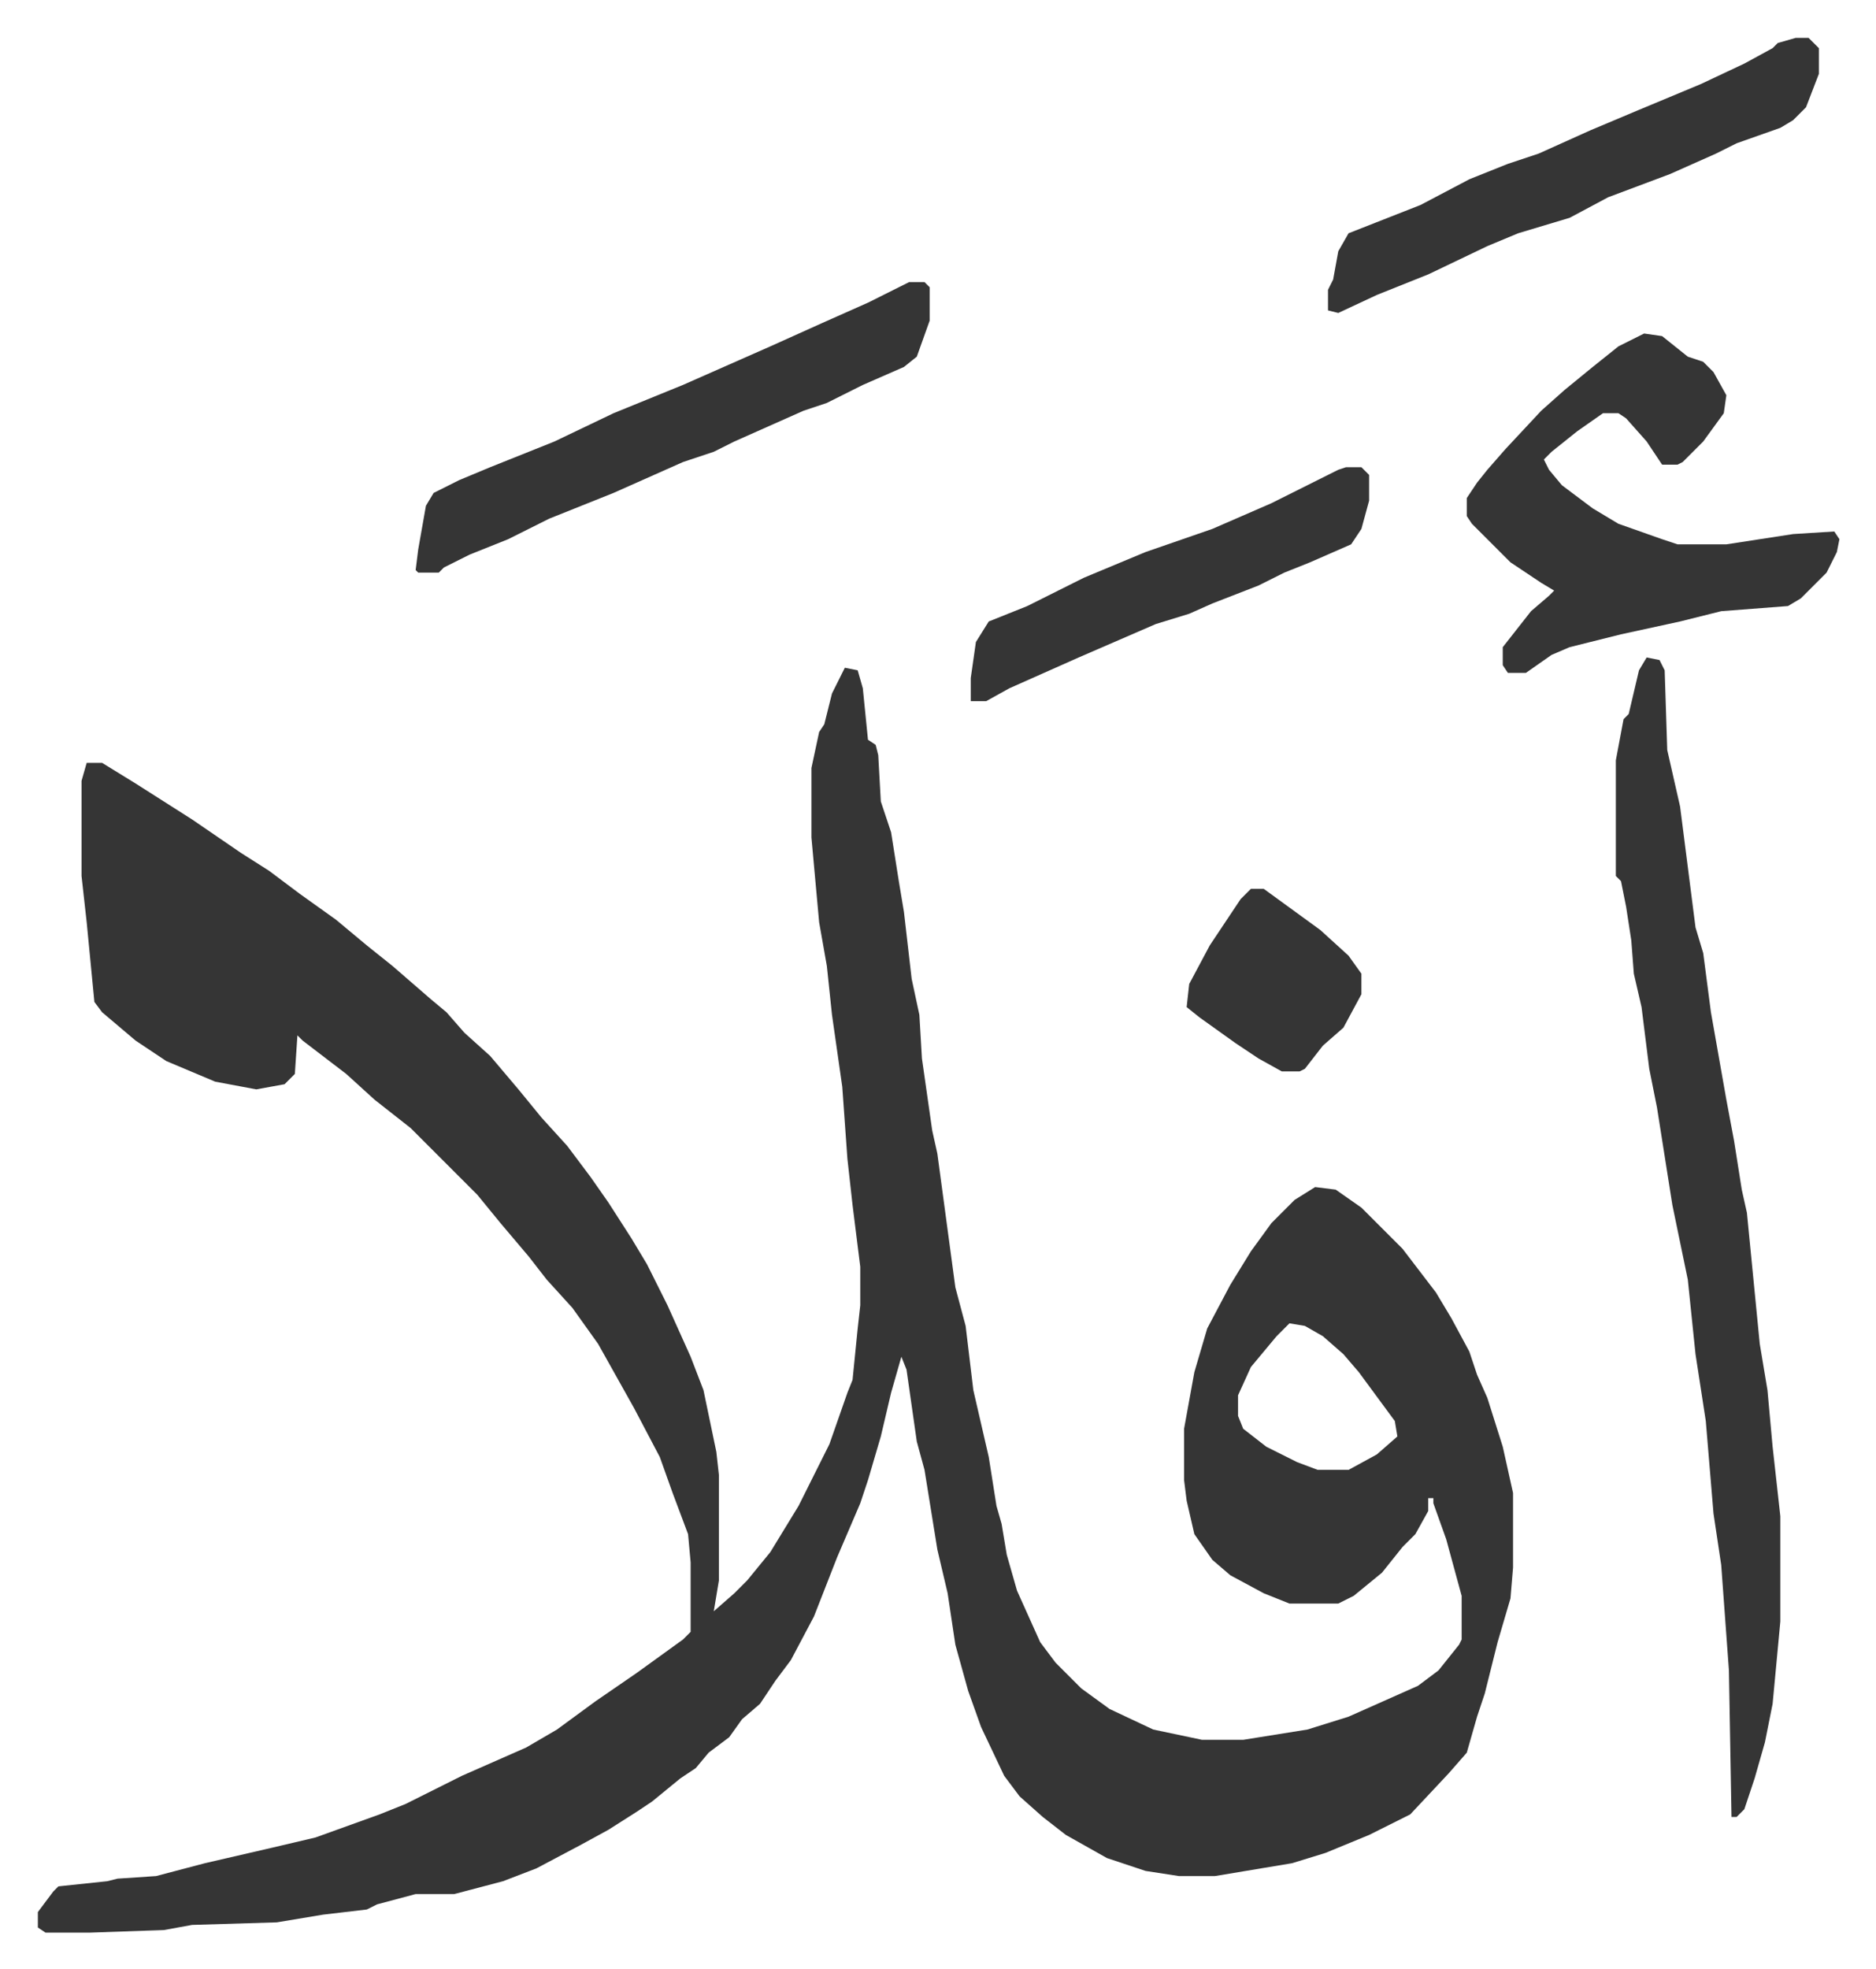 <svg xmlns="http://www.w3.org/2000/svg" role="img" viewBox="-14.73 254.27 729.96 765.96"><path fill="#353535" id="rule_normal" d="M314 514l5 1 2 7 2 20 3 2 1 4 1 18 4 12 3 19 2 12 3 26 3 14 1 17 4 28 2 9 7 52 4 15 3 25 6 26 3 19 2 7 2 12 4 14 9 20 6 8 10 10 11 8 17 8 19 4h16l25-4 16-5 27-12 8-6 8-10 1-2v-17l-6-22-5-14v-2h-2v5l-5 9-5 5-8 10-11 9-6 3h-19l-10-4-13-7-7-6-7-10-3-13-1-8v-20l4-22 5-17 9-17 8-13 8-11 9-9 8-5 8 1 10 7 16 16 13 17 6 10 7 13 3 9 4 9 6 19 4 18v29l-1 12-5 17-5 20-3 9-4 14-7 8-15 16-16 8-17 7-13 4-30 5h-14l-13-2-15-5-16-9-9-7-9-8-6-8-9-19-5-14-5-18-3-20-4-17-5-31-3-11-4-28-2-5-4 14-4 17-5 17-3 9-9 21-9 23-9 17-6 8-6 9-7 6-5 7-8 6-5 6-6 4-11 9-6 4-11 7-11 6-17 9-13 5-19 5h-15l-15 4-4 2-17 2-18 3-33 1-11 2-29 1H3l-3-2v-6l6-8 2-2 19-2 4-1 15-1 19-5 26-6 17-4 25-9 10-4 22-11 25-11 12-7 15-11 16-11 18-13 3-3v-27l-1-11-6-16-5-14-10-19-14-25-10-14-10-11-7-9-11-13-9-11-26-26-14-11-11-10-17-13-2-2-1 15-4 4-11 2-16-3-19-8-12-8-13-11-3-4-3-31-2-18v-37l2-7h6l13 8 22 14 19 13 11 7 12 9 14 10 12 10 10 8 15 13 6 5 7 8 10 9 11 13 9 11 10 11 9 12 7 10 9 14 6 10 8 16 9 20 5 13 5 24 1 9v41l-2 12 8-7 5-5 9-11 11-18 12-24 7-20 2-5 2-20 1-9v-15l-3-24-2-18-2-28-4-28-2-19-3-17-3-33v-27l3-14 2-3 3-12zm173 255l-5 5-10 12-5 11v8l2 5 9 7 12 6 8 3h12l11-6 8-7-1-6-14-19-6-7-8-7-7-4zm139-259l5 1 2 4 1 31 5 22 6 47 3 10 3 23 6 34 3 16 3 19 2 9 5 51 3 18 2 22 3 27v41l-3 32-3 15-4 14-4 12-3 3h-2l-1-57-3-41-3-20-3-36-4-26-3-29-6-29-3-19-3-19-3-15-3-24-3-13-1-13-2-13-2-10-2-2v-45l3-16 2-2 4-17zm-1-126l7 1 10 8 6 2 4 4 5 9-1 7-8 11-8 8-2 1h-6l-6-9-8-9-3-2h-6l-10 7-10 8-3 3 2 4 5 6 12 9 10 6 17 6 6 2h19l26-4 16-1 2 3-1 5-4 8-10 10-5 3-26 2-16 4-23 5-20 5-7 3-10 7h-7l-2-3v-7l11-14 7-6 2-2-5-3-12-8-15-15-2-3v-7l4-6 4-5 7-8 14-15 9-8 11-9 10-8zm-286-20h6l2 2v13l-5 14-5 4-16 7-14 7-9 3-27 12-8 4-12 4-18 8-9 4-10 4-15 6-16 8-15 6-10 5-2 2h-8l-1-1 1-8 3-17 3-5 10-5 12-5 25-10 23-11 27-11 34-15 20-9 18-8zm345-95h5l4 4v10l-5 13-5 5-5 3-17 6-8 4-18 8-24 9-15 8-20 6-12 5-23 11-20 8-15 7-4-1v-8l2-4 2-11 4-7 28-11 19-10 15-6 12-4 20-9 19-8 24-10 17-8 11-6 2-2zM509 436h6l3 3v10l-3 11-4 6-16 7-10 4-10 5-18 7-9 4-13 4-30 13-27 12-9 5h-6v-9l2-14 5-8 15-6 22-11 24-10 26-9 23-10 14-7 12-6zm-37 164h5l11 8 11 8 11 10 5 7v8l-7 13-8 7-7 9-2 1h-7l-9-5-9-6-14-10-5-4 1-9 8-15 12-18z"/></svg>
